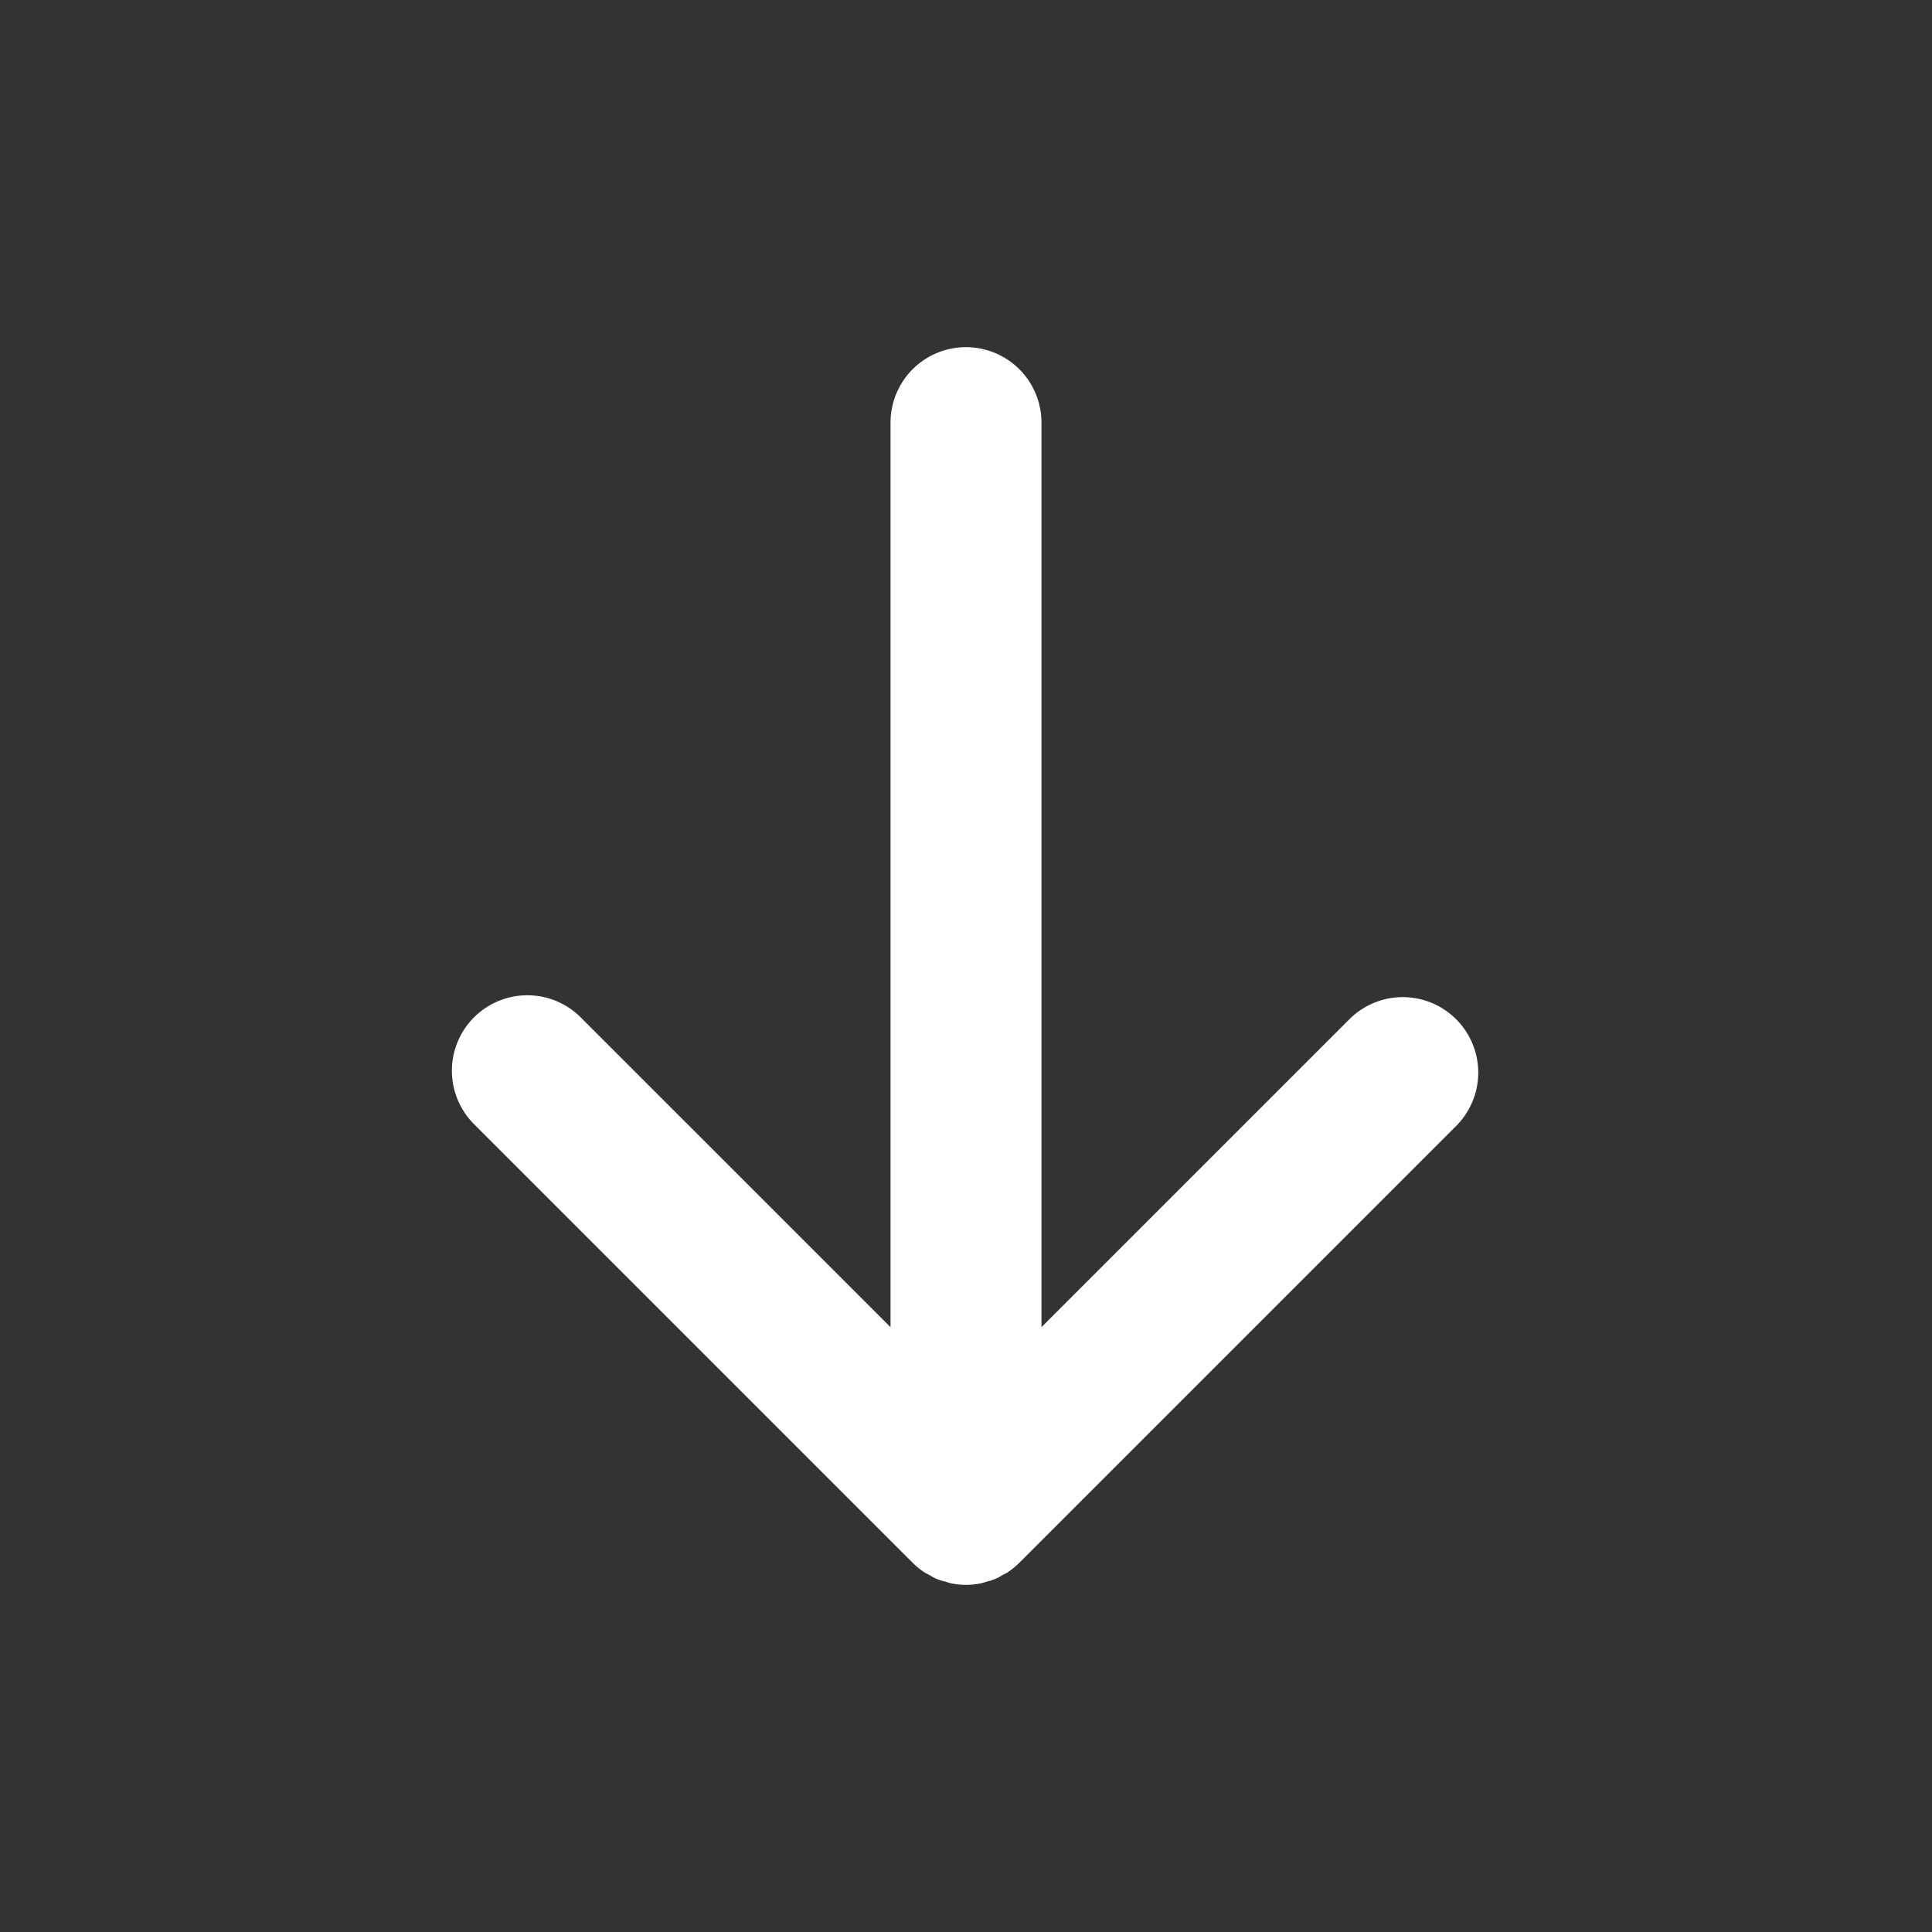 <?xml version="1.0" encoding="UTF-8"?>
<svg xmlns="http://www.w3.org/2000/svg" viewBox="0 0 64 64">
  <rect x="0" y="0" width="64" height="64" fill="#333333" stroke="none"/>
  <g id="Down">
    <path d="m48.268 37.268-14.498 14.497a2.514 2.514 0 0 1 -.384.315c-.059.04-.123.067-.185.101a1.469 1.469 0 0 1 -.494.206c-.073.021-.142.049-.217.064a2.454 2.454 0 0 1 -.979 0c-.075-.015-.144-.043-.217-.064a1.468 1.468 0 0 1 -.494-.206c-.062-.034-.127-.061-.186-.101a2.514 2.514 0 0 1 -.384-.315l-14.497-14.497a2.5 2.5 0 1 1 3.535-3.535l10.232 10.232v-29.965a2.5 2.5 0 0 1 5 0v29.965l10.232-10.232a2.5 2.5 0 0 1 3.535 3.535z" fill="#fff"></path>
  </g>
</svg>

